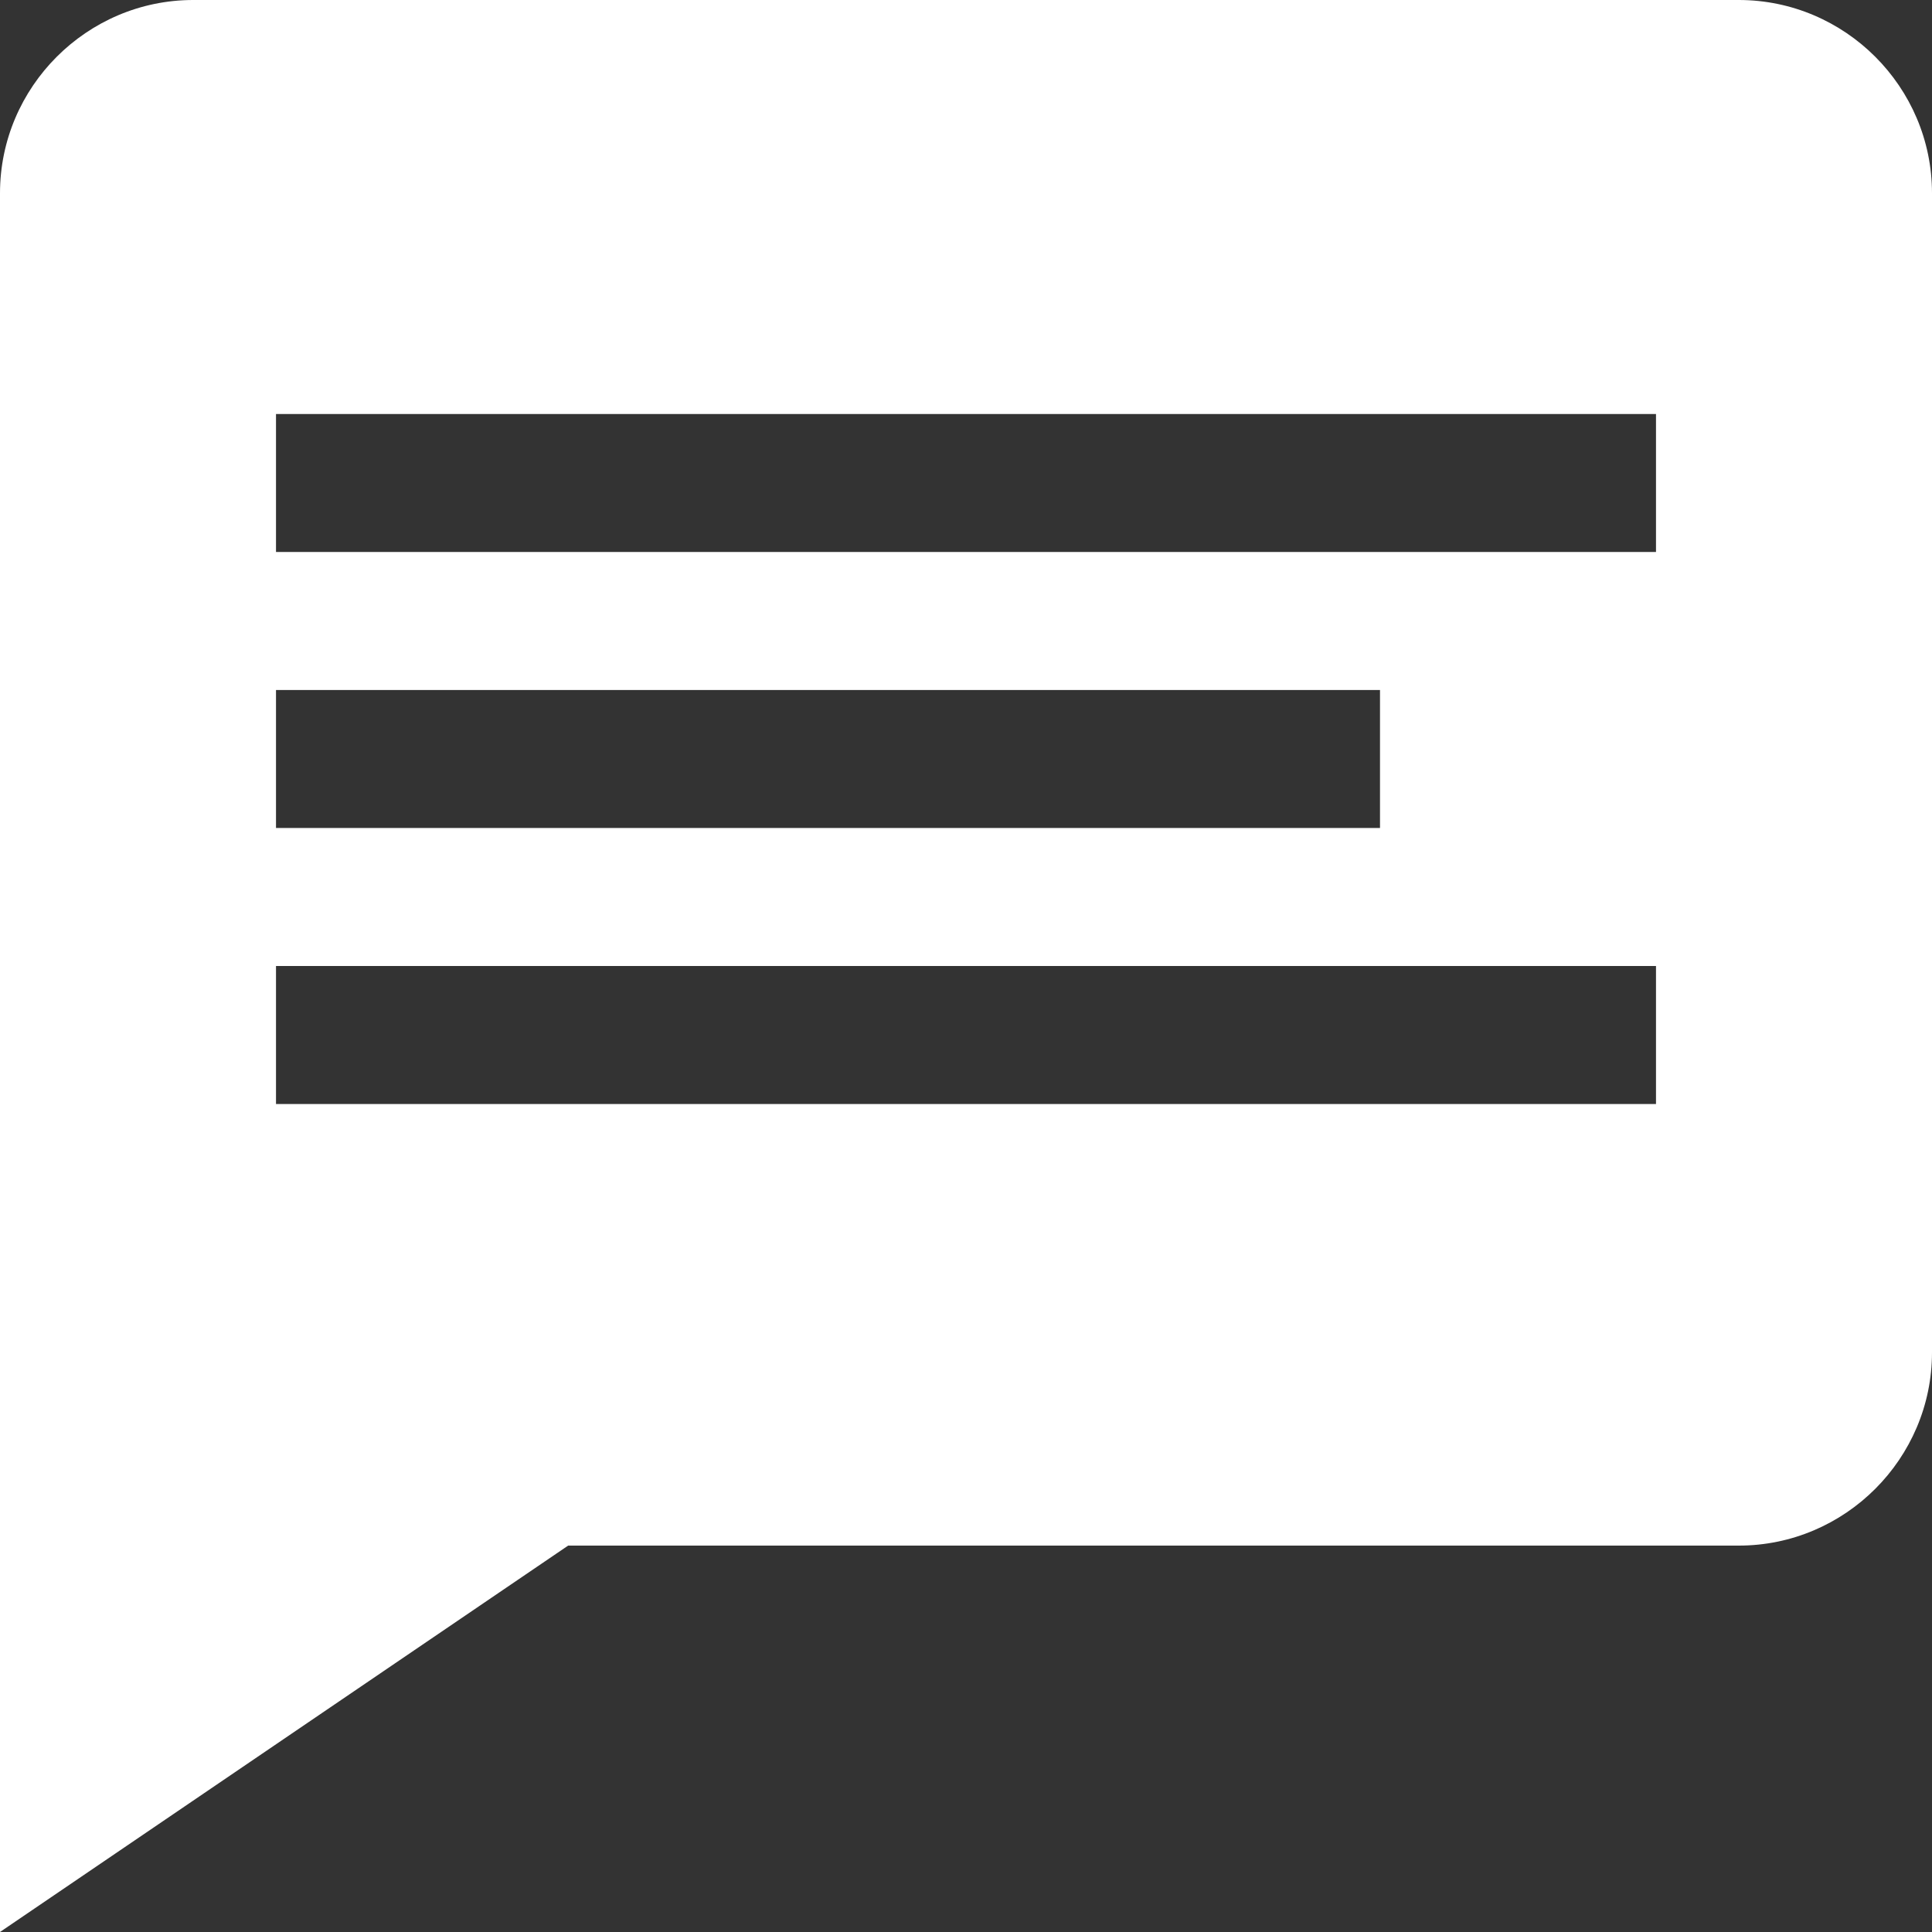 <?xml version="1.0" encoding="UTF-8"?>
<svg width="14px" height="14px" viewBox="0 0 14 14" version="1.1" xmlns="http://www.w3.org/2000/svg" xmlns:xlink="http://www.w3.org/1999/xlink">
    <rect x="0" y="0" width="14" height="14" fill="#333333" stroke="none"/>
    <!-- Generator: Sketch 55.2 (78181) - https://sketchapp.com -->
    <title>icon klantenservice</title>
    <desc>Created with Sketch.</desc>
    <g id="icon-klantenservice" stroke="none" stroke-width="1" fill="none" fill-rule="evenodd">
        <path d="M1.4,-1.77635684e-15 L12.6,-1.77635684e-15 C13.37,-1.77635684e-15 14,0.63 14,1.4 L14,9.8 C14,10.57 13.37,11.2 12.6,11.2 L4.117,11.2 L0,14 L0,1.4 C0,0.63 0.63,-1.77635684e-15 1.4,-1.77635684e-15 Z M2,3 L2,4 L12,4 L12,3 L2,3 Z M2,5 L2,6 L10,6 L10,5 L2,5 Z M2,7 L2,8 L12,8 L12,7 L2,7 Z" fill="#FFFFFF"></path>
    </g>
</svg>